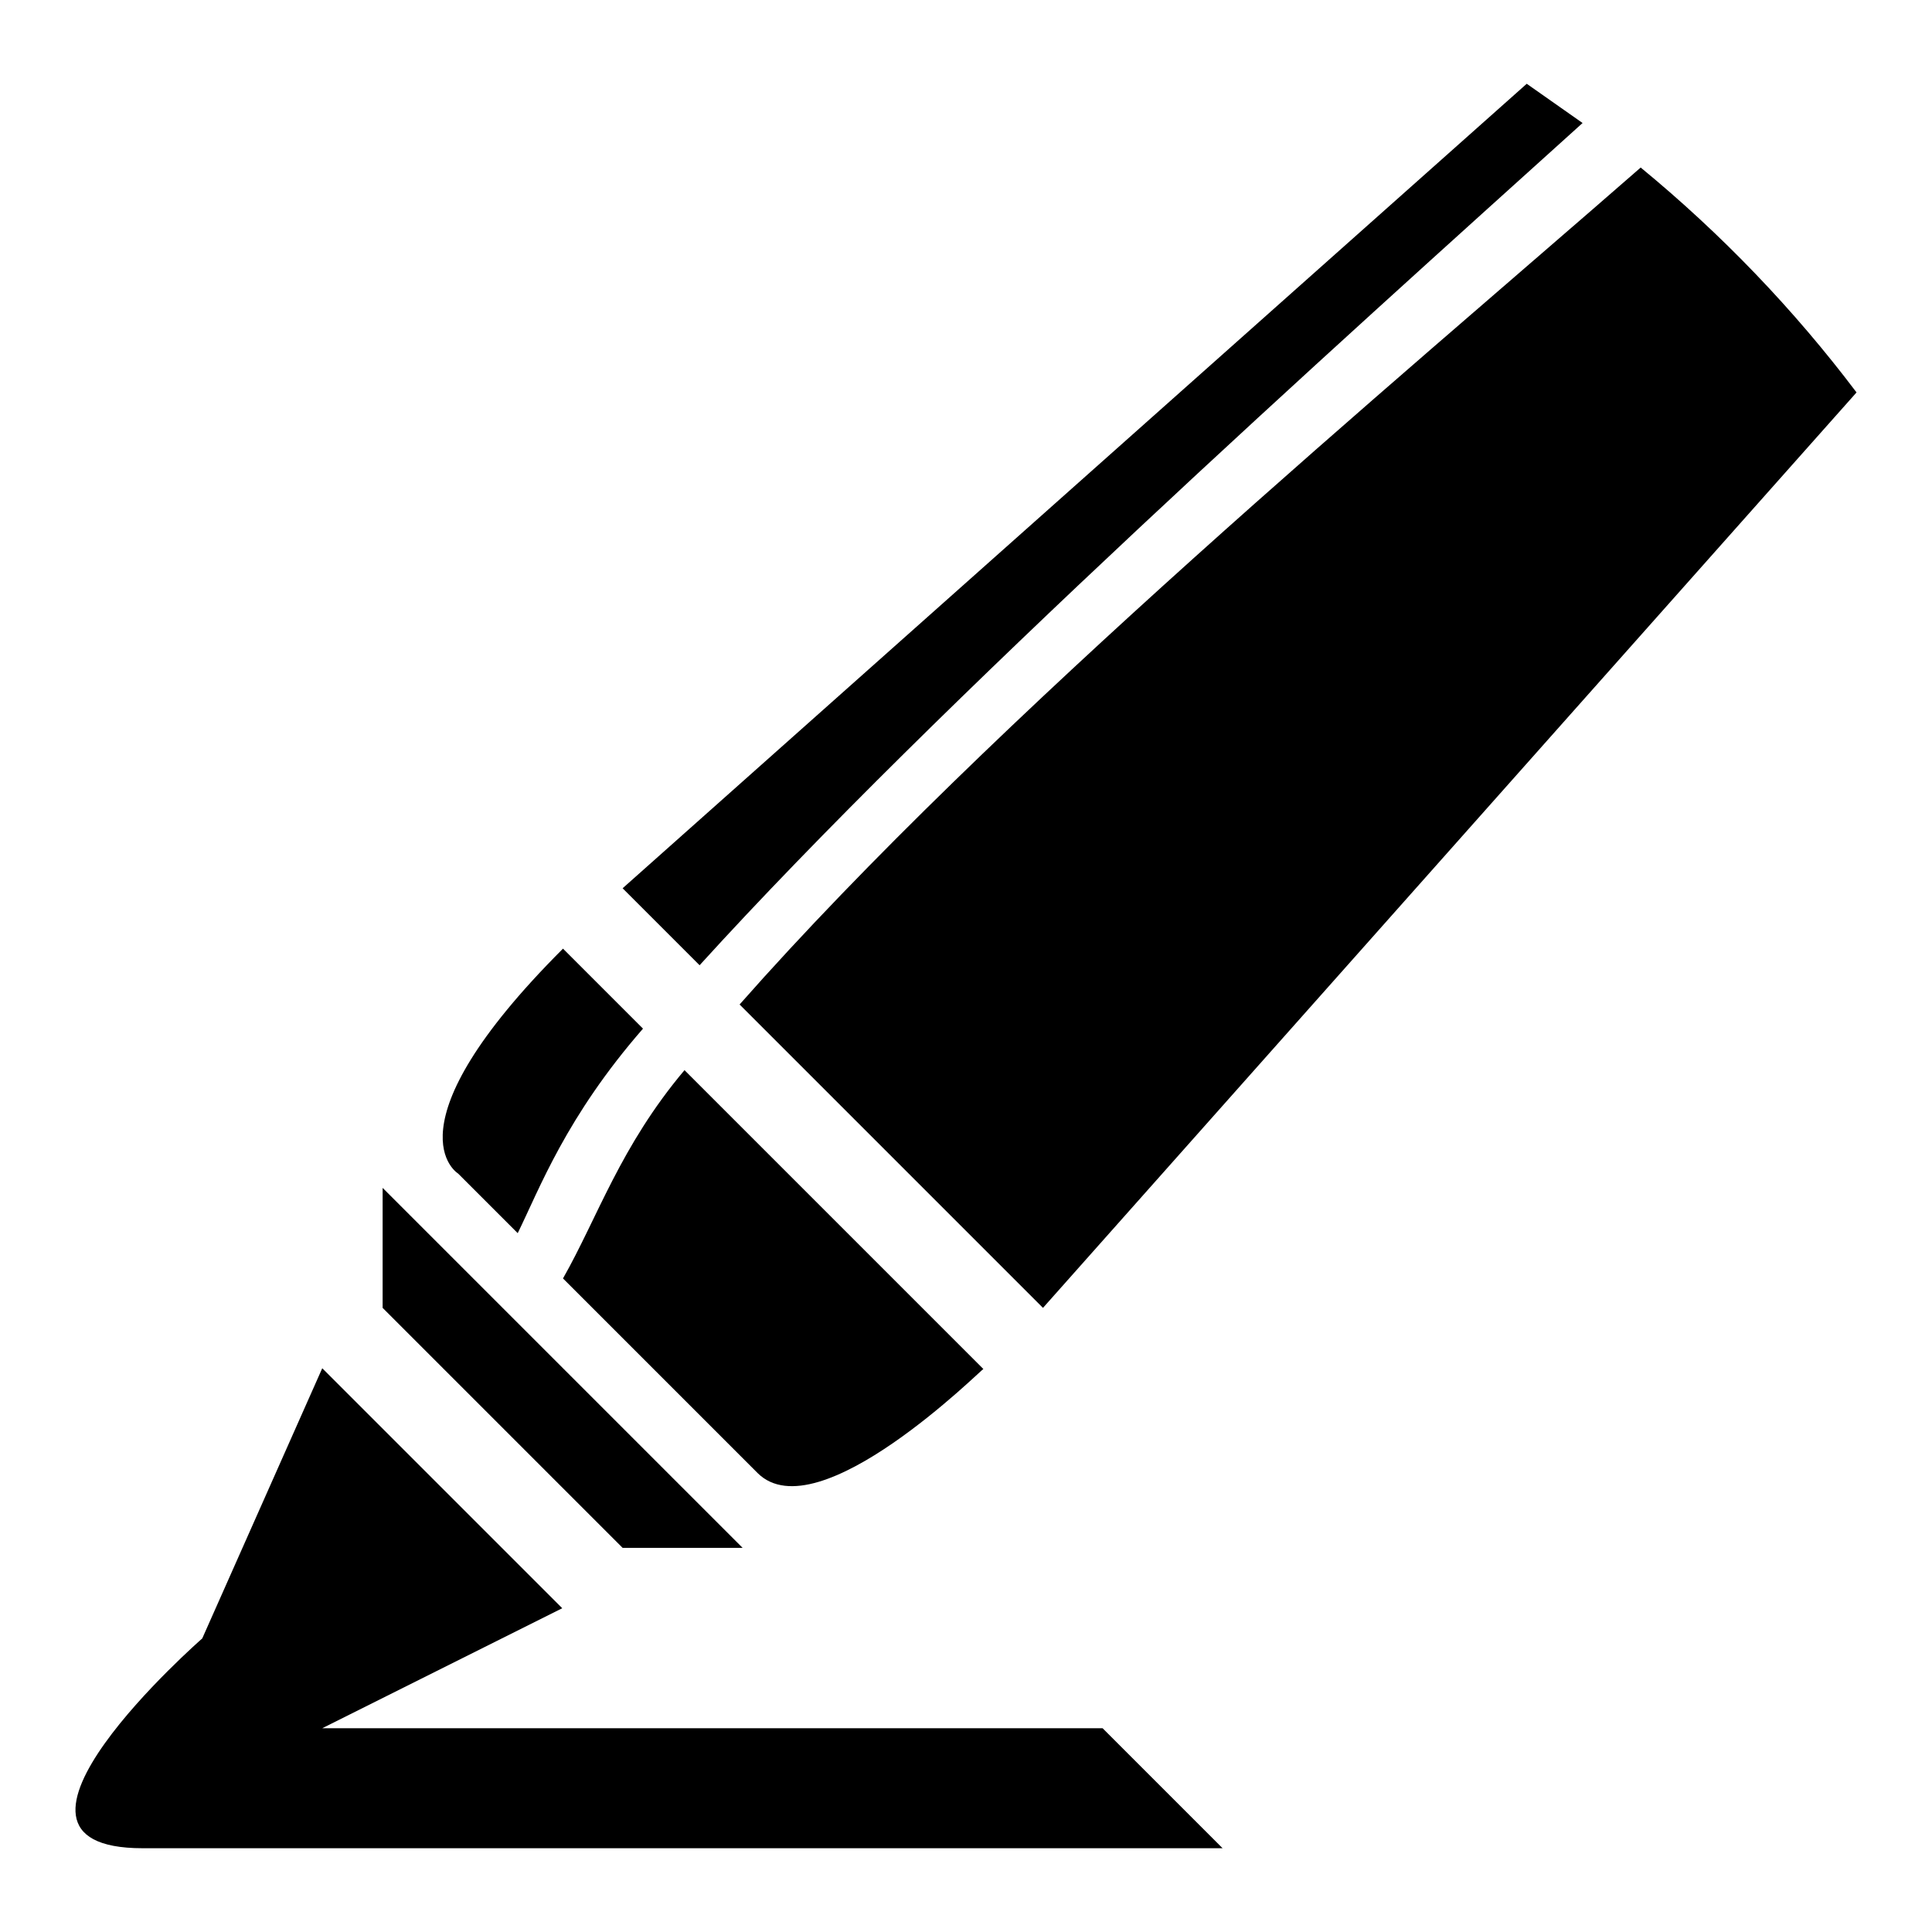 <?xml version="1.0" encoding="utf-8"?>
<!-- Svg Vector Icons : http://www.onlinewebfonts.com/icon -->
<!DOCTYPE svg PUBLIC "-//W3C//DTD SVG 1.1//EN" "http://www.w3.org/Graphics/SVG/1.1/DTD/svg11.dtd">
<svg version="1.1" xmlns="http://www.w3.org/2000/svg" xmlns:xlink="http://www.w3.org/1999/xlink" x="0px" y="0px" viewBox="0 0 256 256" enable-background="new 0 0 256 256" xml:space="preserve">
<g><g><path fill="#000000" d="M18.9,244.9c-23.9,0,7.9-27.8,7.9-27.8l15.9-35.8l31.8,31.8L42.7,229h103.4l15.9,15.9L18.9,244.9L18.9,244.9z M98.4,205.1H82.5l-31.8-31.8v-15.9L98.4,205.1z M85.2,136.3C75,148,71.5,157.5,68.6,163.4l-7.9-7.9c0,0-9.9-6,13.9-29.8L85.2,136.3z M100.4,195.2l-25.8-25.8c4.6-8.1,7.6-17.5,16.1-27.6l39.6,39.6C130.2,181.3,108.4,203.1,100.4,195.2z M98,133.1c33.7-38.2,87-82.6,119.4-110.9C228.1,31,237.7,41,246,52L138.2,173.3L98,133.1z M202.3,11.1l7.4,5.2c-32.8,29.6-85.2,76.6-117,111.6l-10.2-10.2L202.3,11.1z"/></g></g>
</svg>